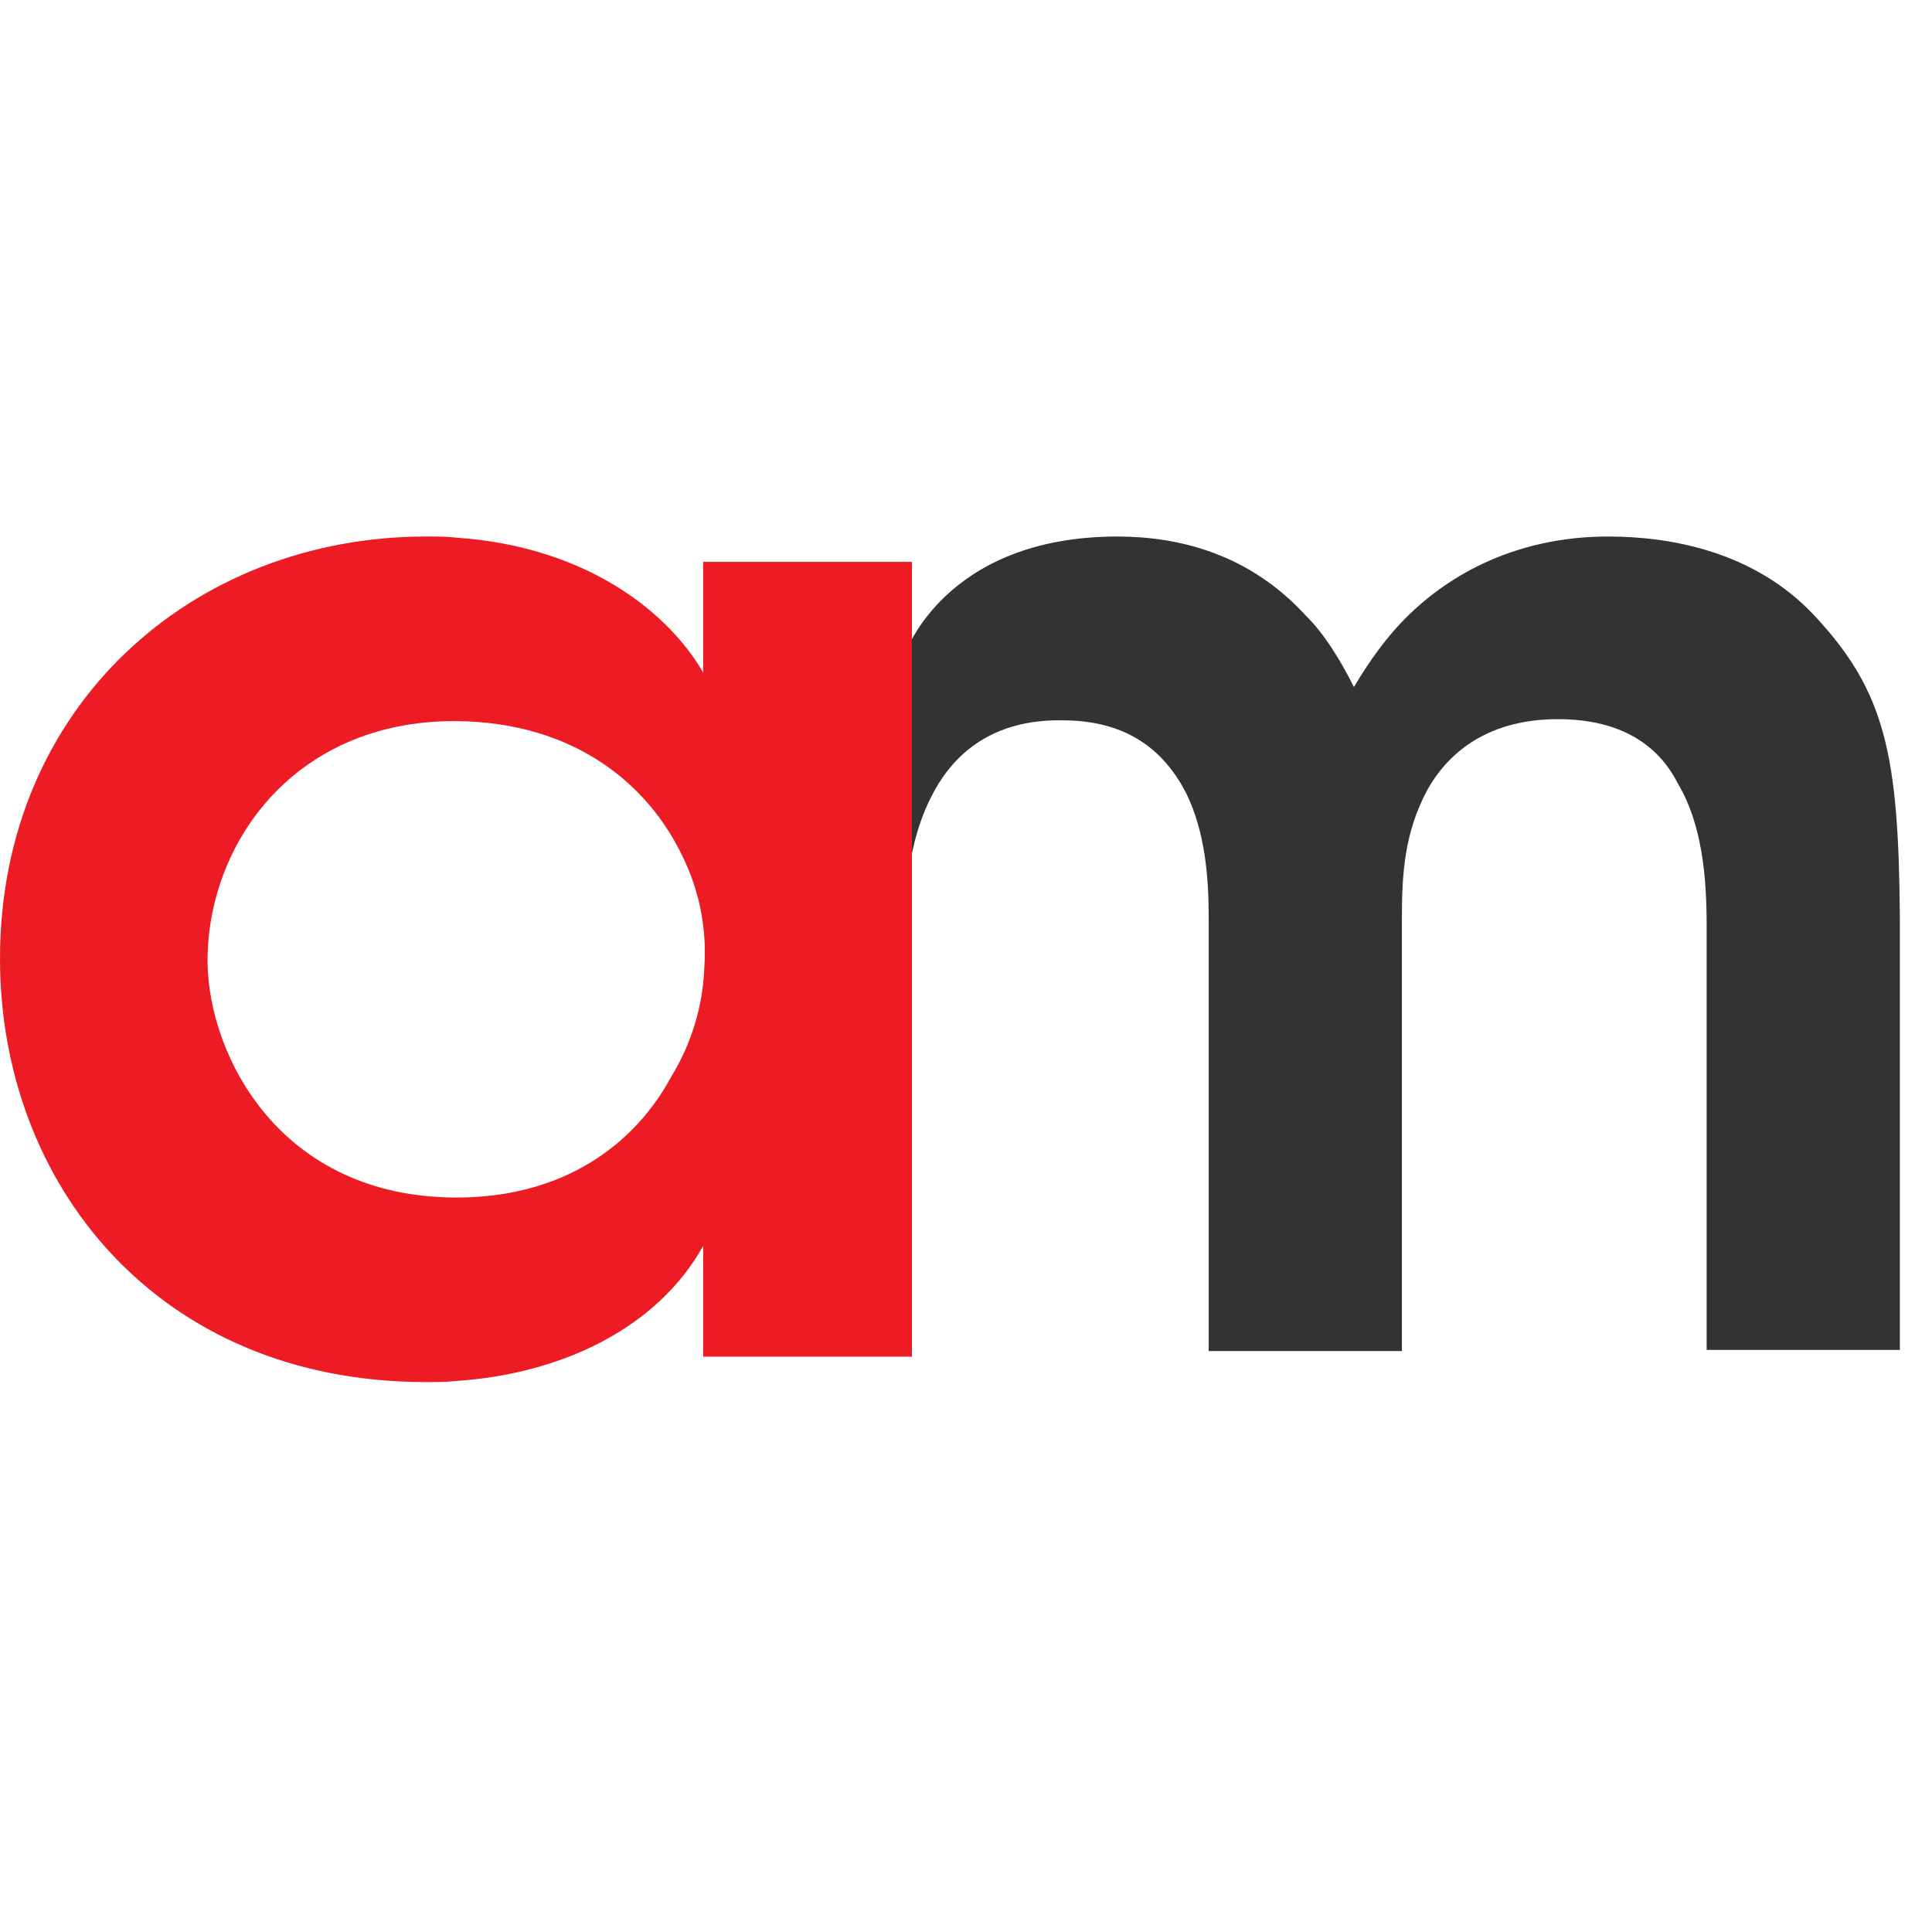 <svg width="4224" height="4224" viewBox="0 0 4224 4224" fill="none" xmlns="http://www.w3.org/2000/svg">
<path fill-rule="evenodd" clip-rule="evenodd" d="M3967.37 1346.34C3836.33 1205.57 3652.54 1173 3516.24 1173C3335.27 1173 3188.37 1240.85 3083.43 1341.27C3030.86 1391.48 2991.62 1449.29 2960.08 1502.04C2936.52 1454.36 2897.19 1386.51 2855.14 1346.25C2731.8 1210.73 2577.01 1173 2443.35 1173C2065.54 1173 1978.99 1429.21 1978.99 1429.21V2024.5C1978.99 1931.59 1992.13 1823.57 2039.35 1735.63C2086.56 1645.25 2173.11 1572.33 2322.64 1574.87C2466.91 1574.87 2545.66 1642.72 2592.88 1733.1C2634.84 1818.5 2642.63 1916.48 2642.63 2006.95V2953.9H3065.03V2006.95C3065.03 1911.51 3070.28 1821.13 3120.13 1728.12C3169.97 1637.65 3261.87 1572.33 3406.04 1572.33C3545.16 1572.33 3626.44 1630.14 3668.4 1713.11C3720.97 1800.95 3731.29 1916.48 3731.29 2021.97V2951.36H4153.69V2004.42C4151.06 1650.23 4122.15 1512.08 3967.37 1346.34Z" fill="#333333"/>
<path fill-rule="evenodd" clip-rule="evenodd" d="M1537.35 1228.47V1470.6C1465.26 1344.46 1289.07 1195.62 998.178 1175.53C976.87 1173 955.563 1173 931.533 1173C421.649 1173 0 1543.71 0 2096.11C0 2587.88 344.303 3021.66 931.439 3021.66C955.469 3021.66 976.87 3021.66 998.178 3019.22C1225.05 3004.01 1435.88 2905.66 1537.35 2724.06V2966.19H1993.73V1228.47H1537.35ZM1539.98 2113.75C1537.01 2198.48 1512.21 2281.01 1467.98 2353.35C1387.91 2502.1 1233.03 2618.2 998.178 2618.2C613.888 2618.2 456.38 2310.46 453.751 2103.62V2101.18C453.751 1844.03 643.268 1576.56 992.828 1576.56H998.178C1257.06 1579.18 1417.2 1715.36 1491.92 1871.71C1529.37 1947.36 1545.42 2030.51 1539.98 2113.75Z" fill="#ED1C24"/>
</svg>
